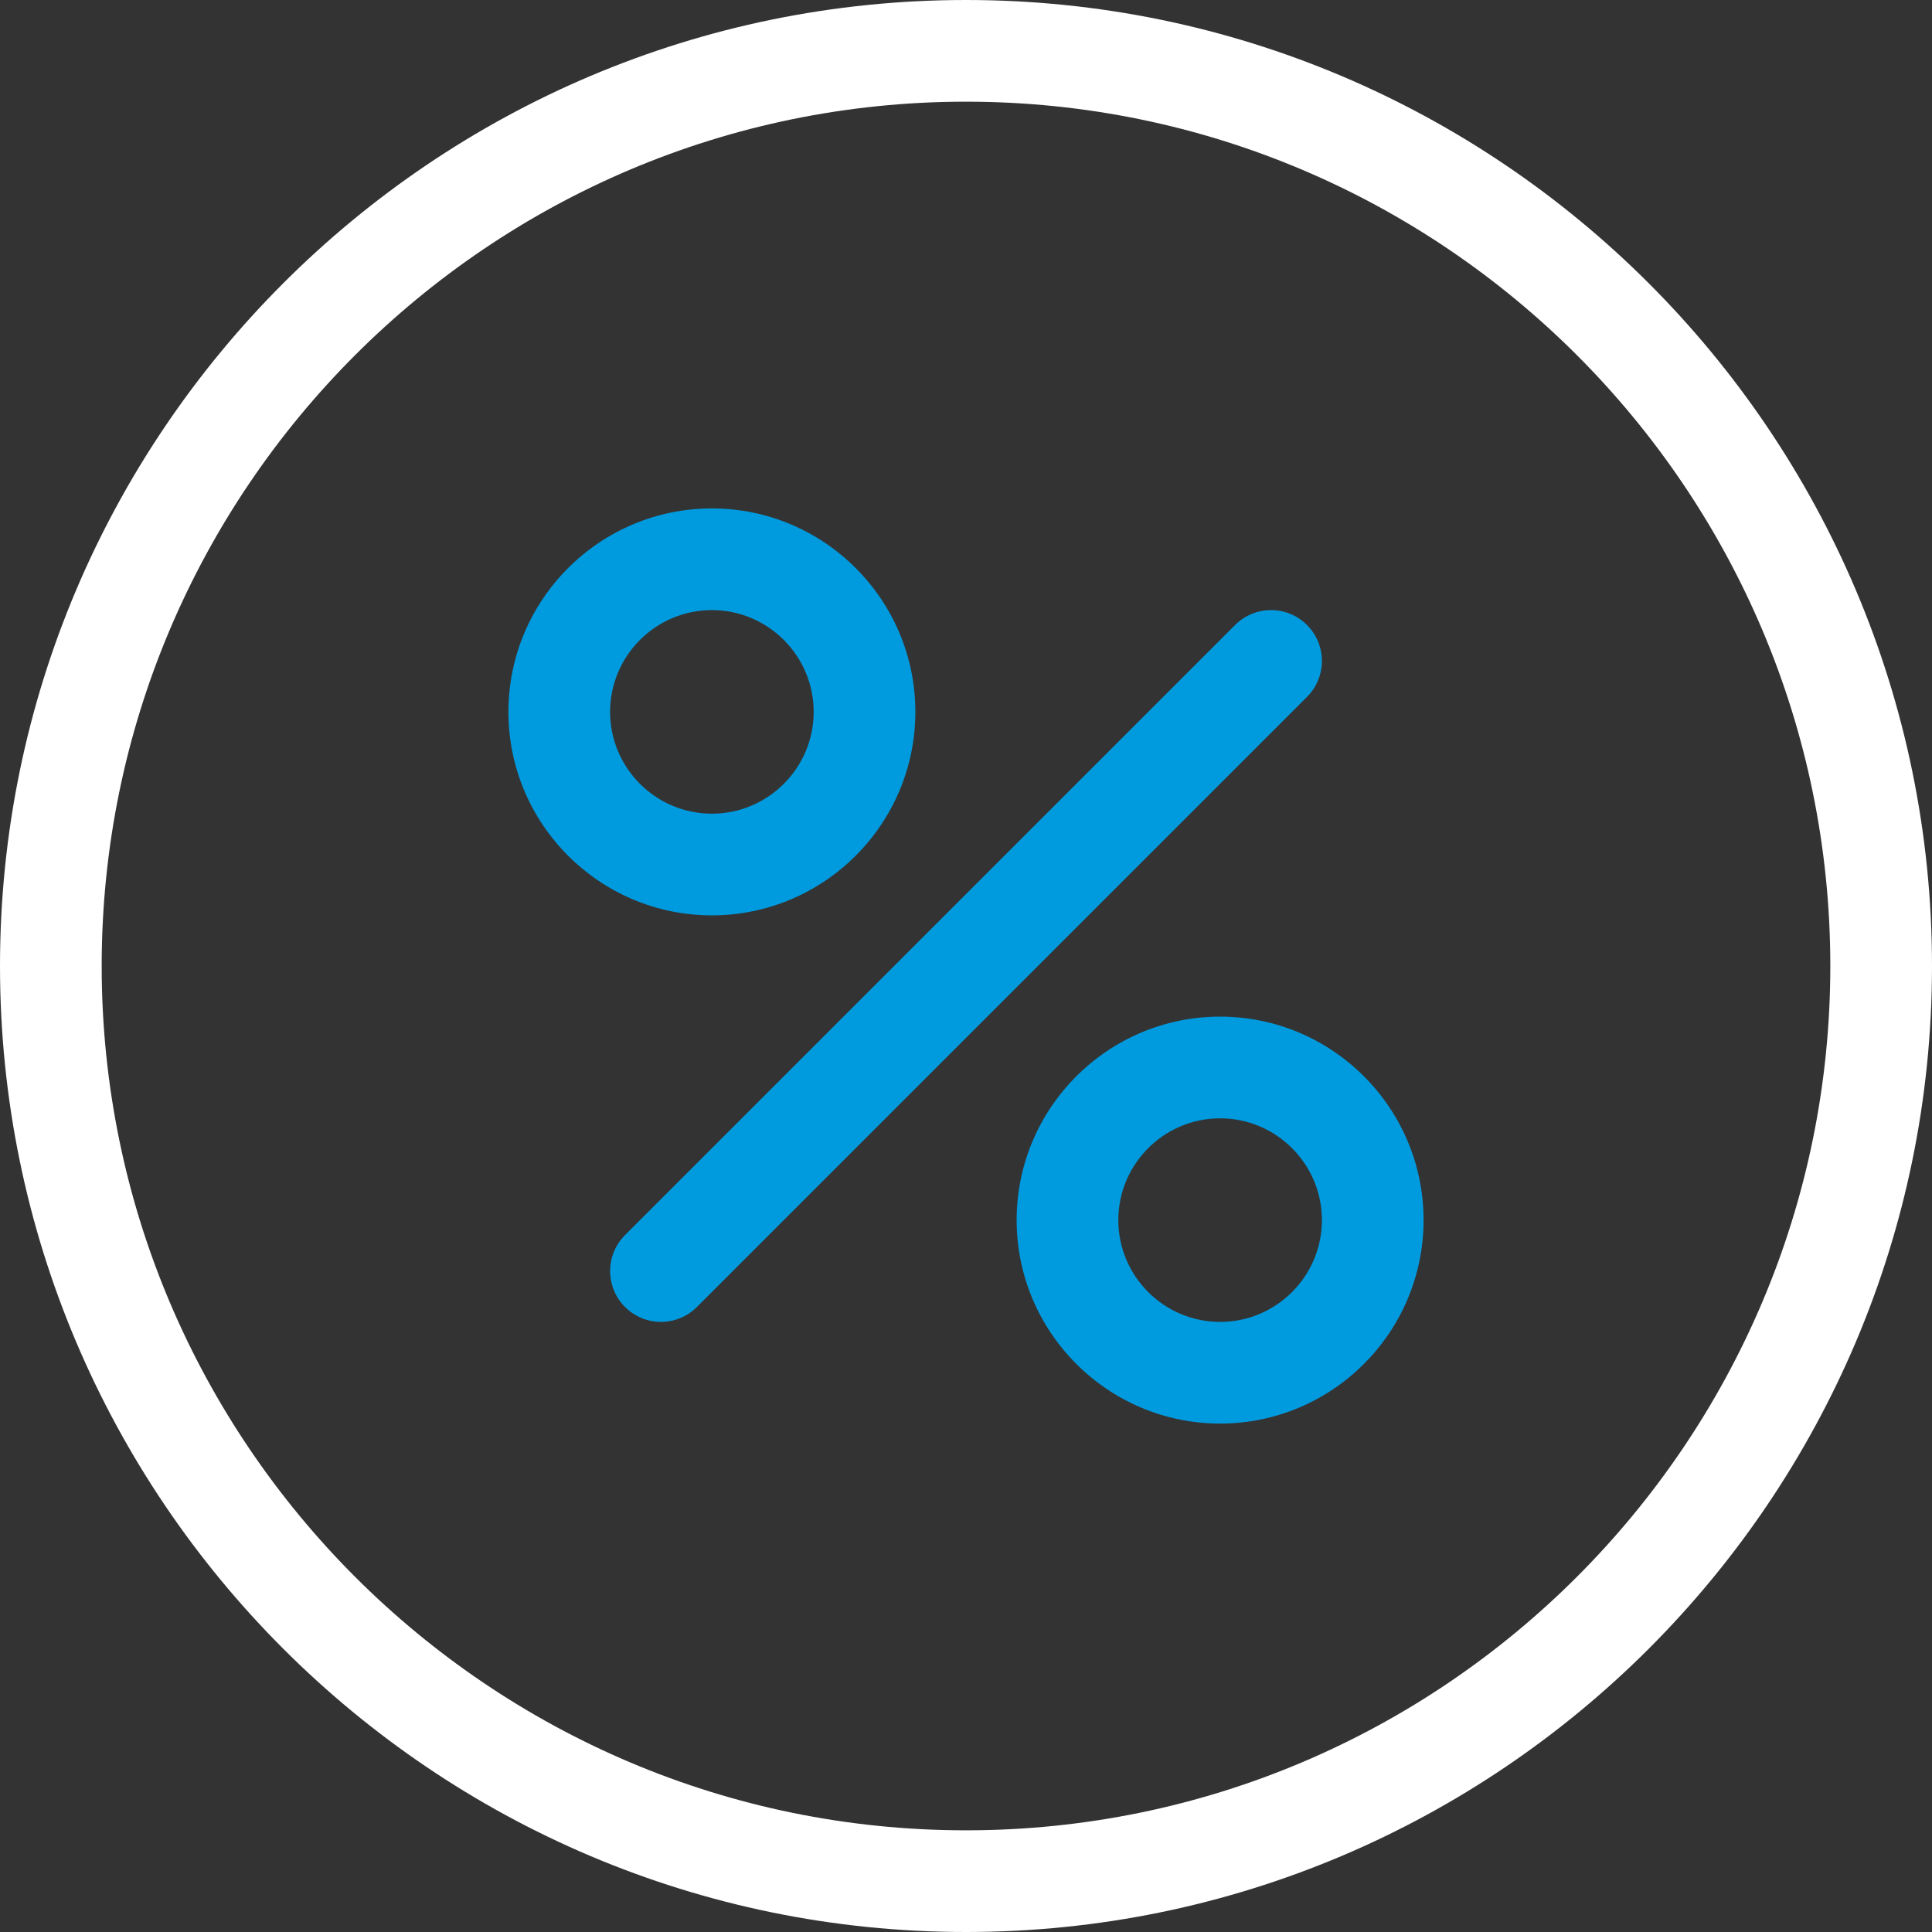 <svg width="38" height="38" viewBox="0 0 38 38" fill="none" xmlns="http://www.w3.org/2000/svg">
<rect x="0" y="0" width="38" height="38" fill="#333333" stroke="none"/>
<g id="Group">
<path id="Vector" d="M19 0C8.523 0 0 8.523 0 19C0 29.477 8.523 38 19 38C29.477 38 38 29.477 38 19C38 8.523 29.477 0 19 0ZM19 36C9.626 36 2 28.374 2 19C2 9.626 9.626 2 19 2C28.374 2 36 9.626 36 19C36 28.374 28.374 36 19 36Z" fill="white"/>
<path id="Vector_2" d="M25.707 12.293C25.317 11.902 24.684 11.902 24.293 12.293L12.293 24.293C11.903 24.684 11.903 25.316 12.293 25.707C12.489 25.902 12.744 26 13 26C13.256 26 13.512 25.902 13.707 25.707L25.707 13.707C26.098 13.316 26.098 12.684 25.707 12.293Z" fill="#009ADE"/>
<path id="Vector_3" d="M18.004 14.002C18.004 11.795 16.209 10 14.002 10C11.795 10 10 11.795 10 14.002C10 16.209 11.795 18.004 14.002 18.004C16.209 18.004 18.004 16.209 18.004 14.002ZM12 14.002C12 12.898 12.898 12 14.002 12C15.105 12 16.004 12.898 16.004 14.002C16.004 15.105 15.105 16.004 14.002 16.004C12.898 16.004 12 15.105 12 14.002Z" fill="#009ADE"/>
<path id="Vector_4" d="M23.998 19.996C21.791 19.996 19.996 21.791 19.996 23.998C19.996 26.205 21.791 28 23.998 28C26.205 28 28 26.205 28 23.998C28 21.791 26.205 19.996 23.998 19.996ZM23.998 26C22.895 26 21.996 25.102 21.996 23.998C21.996 22.895 22.895 21.996 23.998 21.996C25.102 21.996 26 22.895 26 23.998C26 25.102 25.102 26 23.998 26Z" fill="#009ADE"/>
</g>
</svg>
